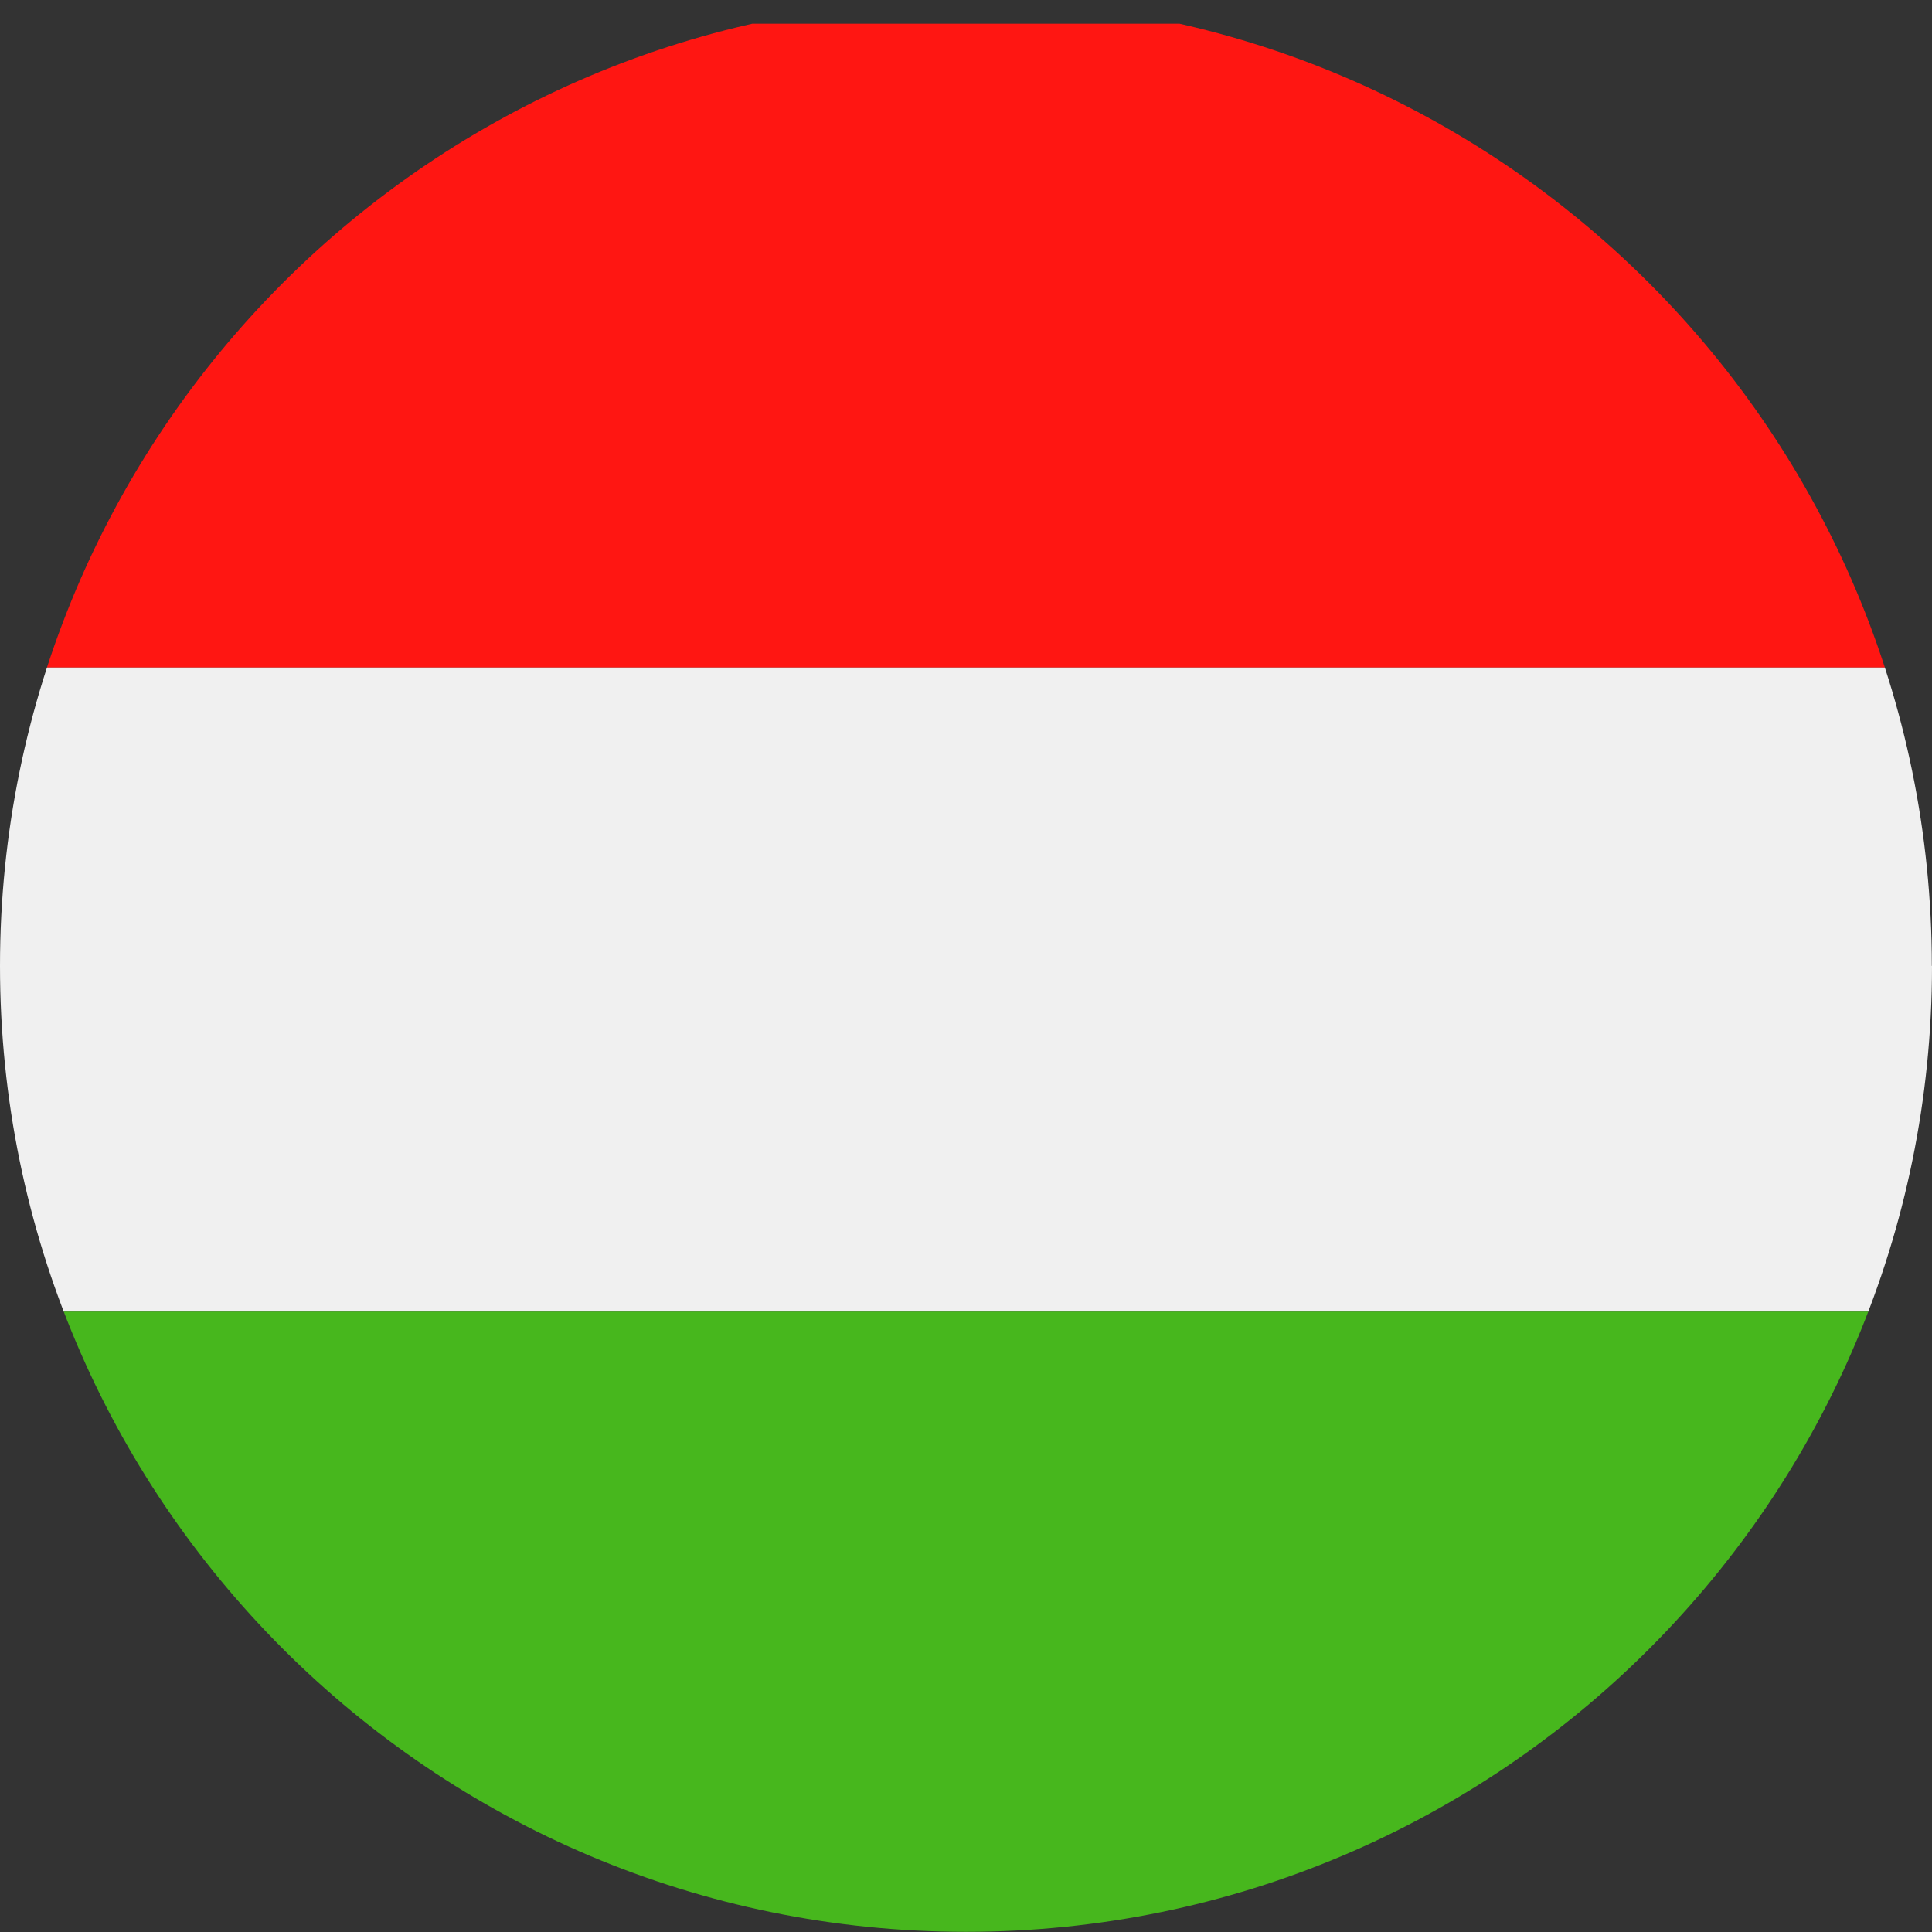 <svg viewBox="0 0 113.39 113.39" xmlns:xlink="http://www.w3.org/1999/xlink" xmlns="http://www.w3.org/2000/svg" data-name="Layer 2" id="Layer_2">
  <rect x="0" y="0" width="113.39" height="113.39" fill="#333333" stroke="none"/>
  <defs>
    <style>
      .cls-1 {
        fill: none;
      }

      .cls-2 {
        fill: #ff1612;
      }

      .cls-2, .cls-3, .cls-4 {
        fill-rule: evenodd;
      }

      .cls-3 {
        fill: #47b71d;
      }

      .cls-4 {
        fill: #f0f0f0;
      }

      .cls-5 {
        clip-path: url(#clippath);
      }
    </style>
    <clipPath id="clippath">
      <path d="M113.39,56.69c0,31.31-25.38,56.69-56.69,56.69S0,88,0,56.69,25.38,0,56.69,0s56.69,25.38,56.69,56.69Z" class="cls-1"></path>
    </clipPath>
  </defs>
  <g data-name="Page 1" id="Page_1">
    <g class="cls-5">
      <g>
        <polygon points="-28.35 39.18 141.73 39.18 141.73 1.39 -28.35 1.39 -28.35 39.18 -28.35 39.18" class="cls-2"></polygon>
        <polygon points="-28.35 76.98 141.73 76.98 141.73 39.18 -28.35 39.18 -28.35 76.98 -28.35 76.98" class="cls-4"></polygon>
        <polygon points="-28.35 114.77 141.73 114.77 141.73 76.98 -28.35 76.98 -28.35 114.77 -28.35 114.77" class="cls-3"></polygon>
      </g>
    </g>
  </g>
</svg>